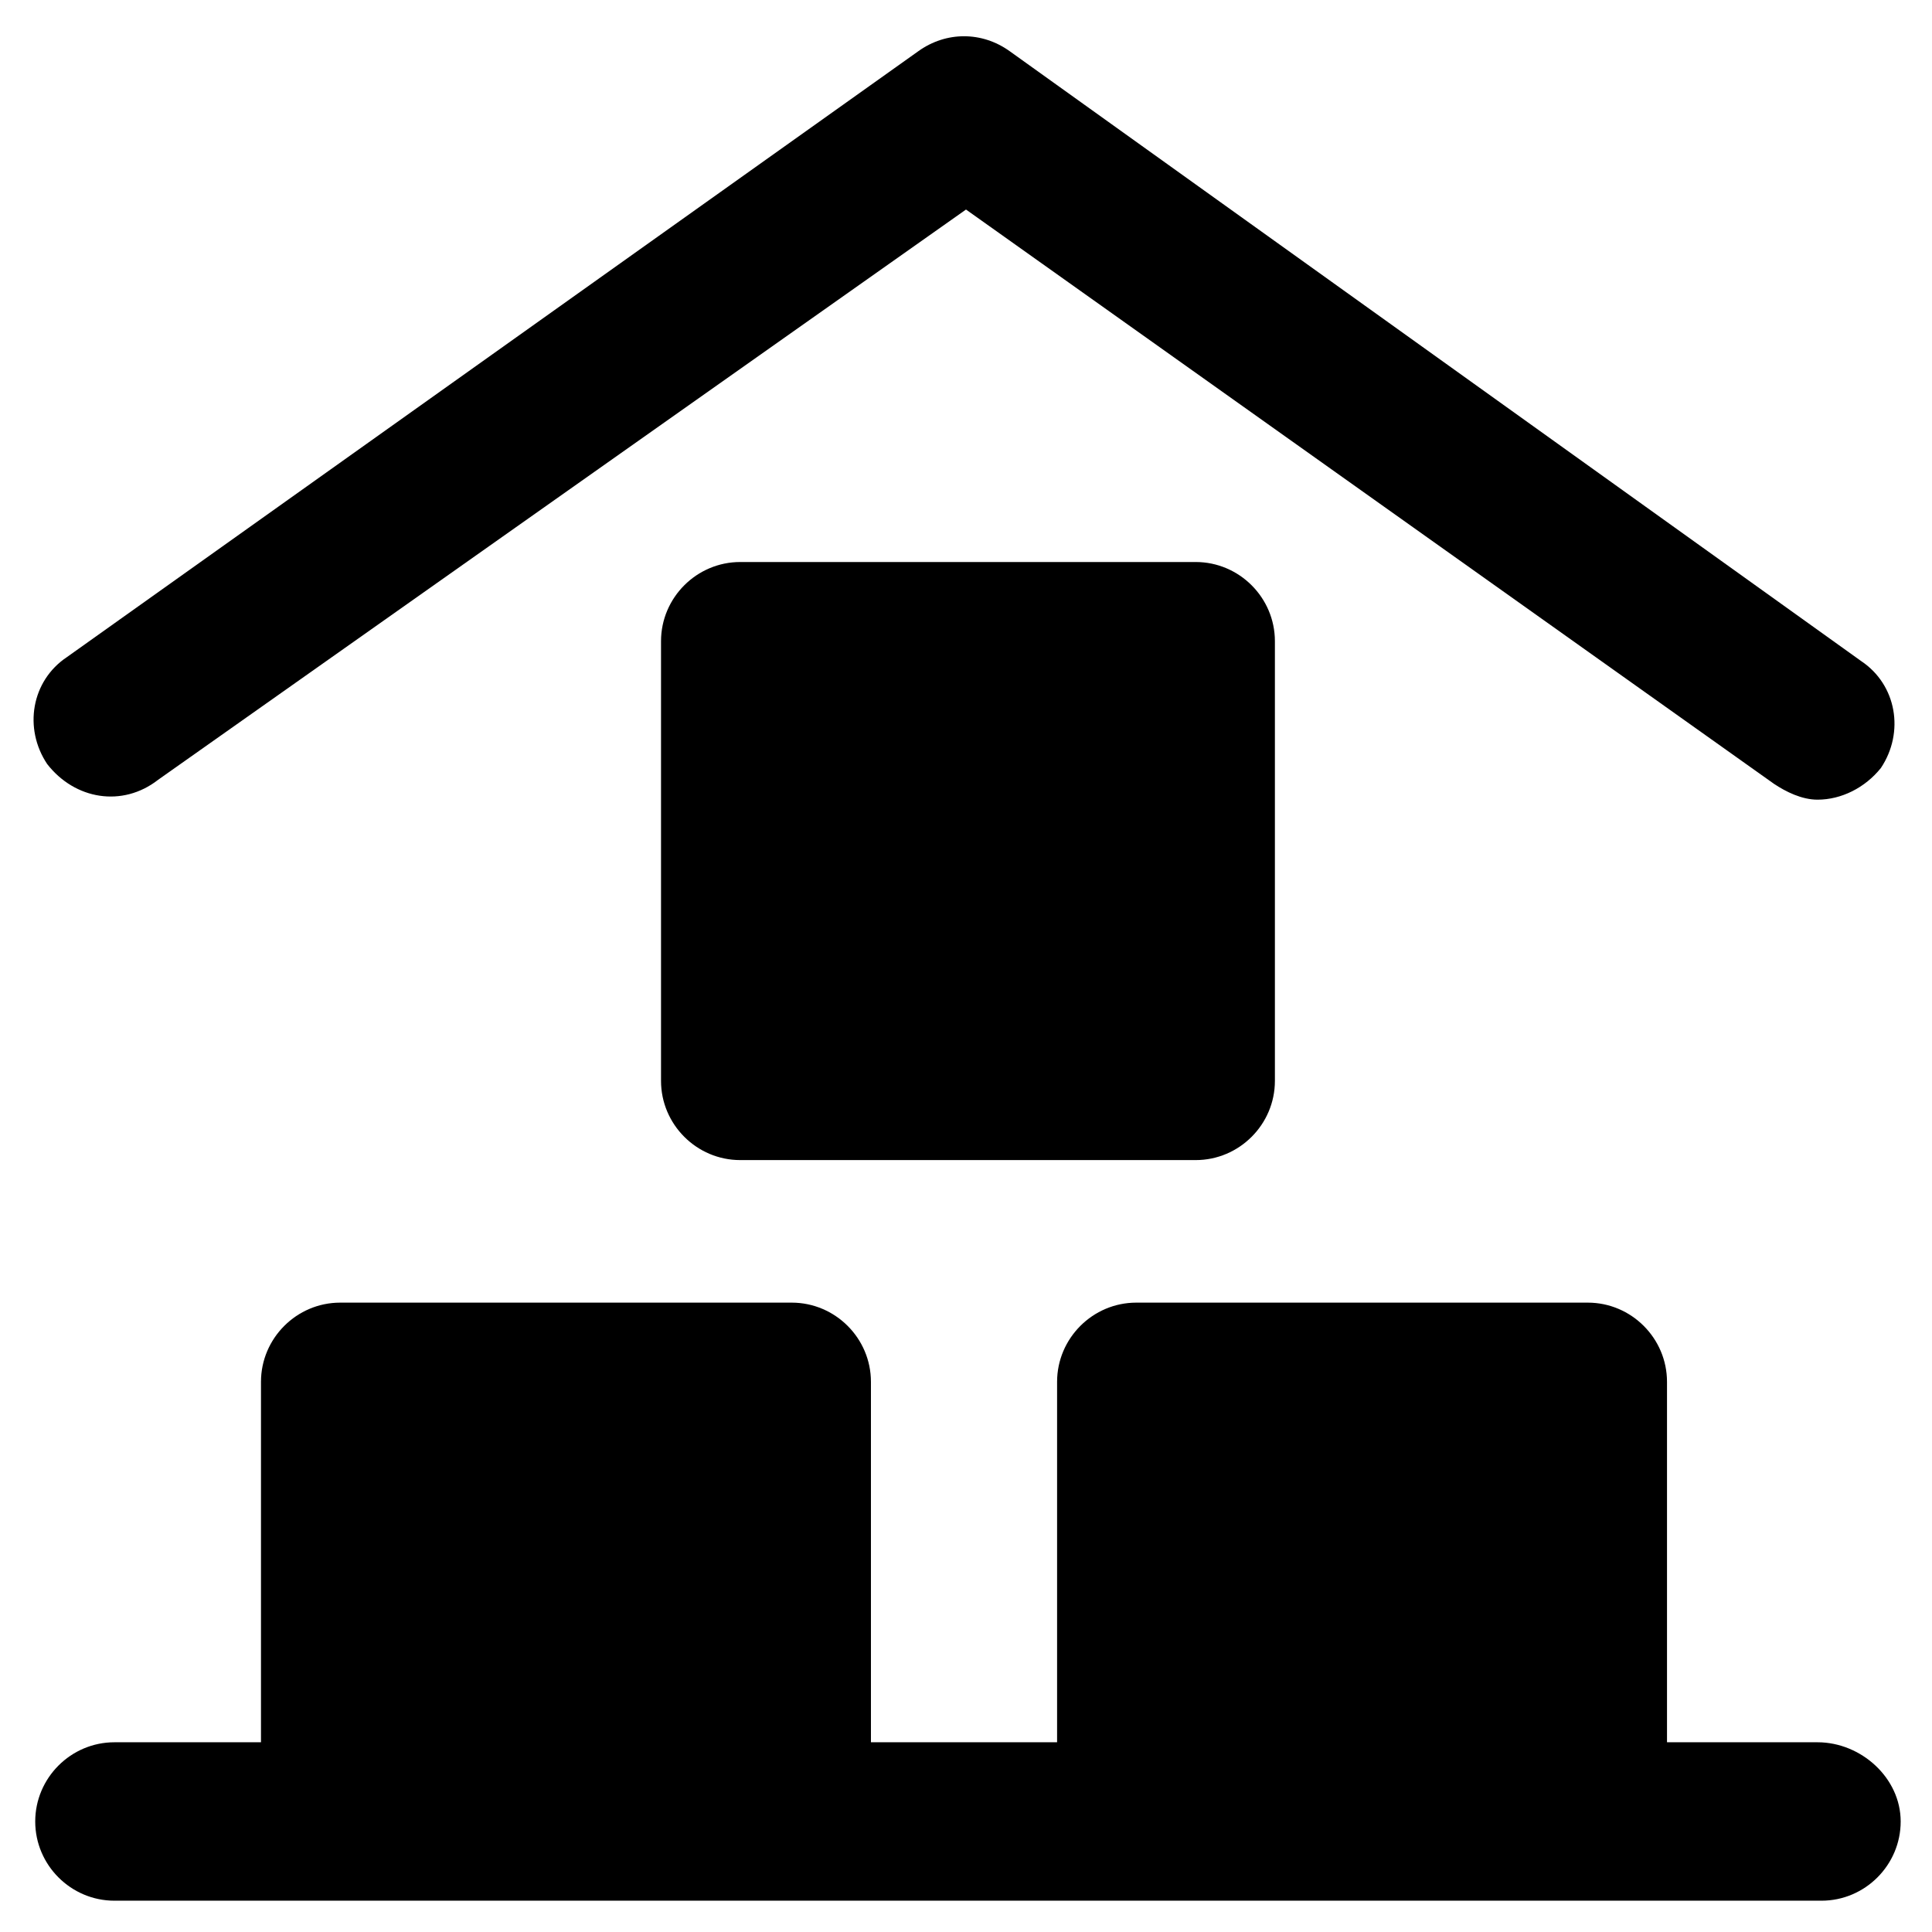 <?xml version="1.0" encoding="UTF-8"?>
<!-- Uploaded to: ICON Repo, www.iconrepo.com, Generator: ICON Repo Mixer Tools -->
<svg fill="#000000" width="800px" height="800px" version="1.1" viewBox="144 144 512 512" xmlns="http://www.w3.org/2000/svg">
 <g>
  <path d="m340.17 292.94c-11.547 0-20.992 9.445-20.992 20.992v116.51c0 11.547 9.445 20.992 20.992 20.992h120.7c11.547 0 20.992-9.445 20.992-20.992v-116.51c0-11.547-9.445-20.992-20.992-20.992z"/>
  <path d="m185.88 350.67 214.12-151.14 214.12 152.19c3.148 2.098 7.348 4.199 11.547 4.199 6.297 0 12.594-3.148 16.793-8.398 6.297-9.445 4.199-22.043-5.246-28.34l-225.67-161.64c-7.348-5.246-16.793-5.246-24.141 0l-225.66 160.59c-9.445 6.297-11.547 18.895-5.246 28.34 7.344 9.445 19.941 11.547 29.387 4.199z"/>
  <path d="m625.66 605.72h-39.887v-95.516c0-11.547-9.445-20.992-20.992-20.992h-119.65c-11.547 0-20.992 9.445-20.992 20.992v95.516h-49.332v-95.516c0-11.547-9.445-20.992-20.992-20.992h-119.66c-11.547 0-20.992 9.445-20.992 20.992v95.516h-38.836c-11.547 0-20.992 9.445-20.992 20.992s9.445 20.992 20.992 20.992h452.38c11.547 0 20.992-9.445 20.992-20.992s-10.496-20.992-22.039-20.992z"/>
 </g>
</svg>